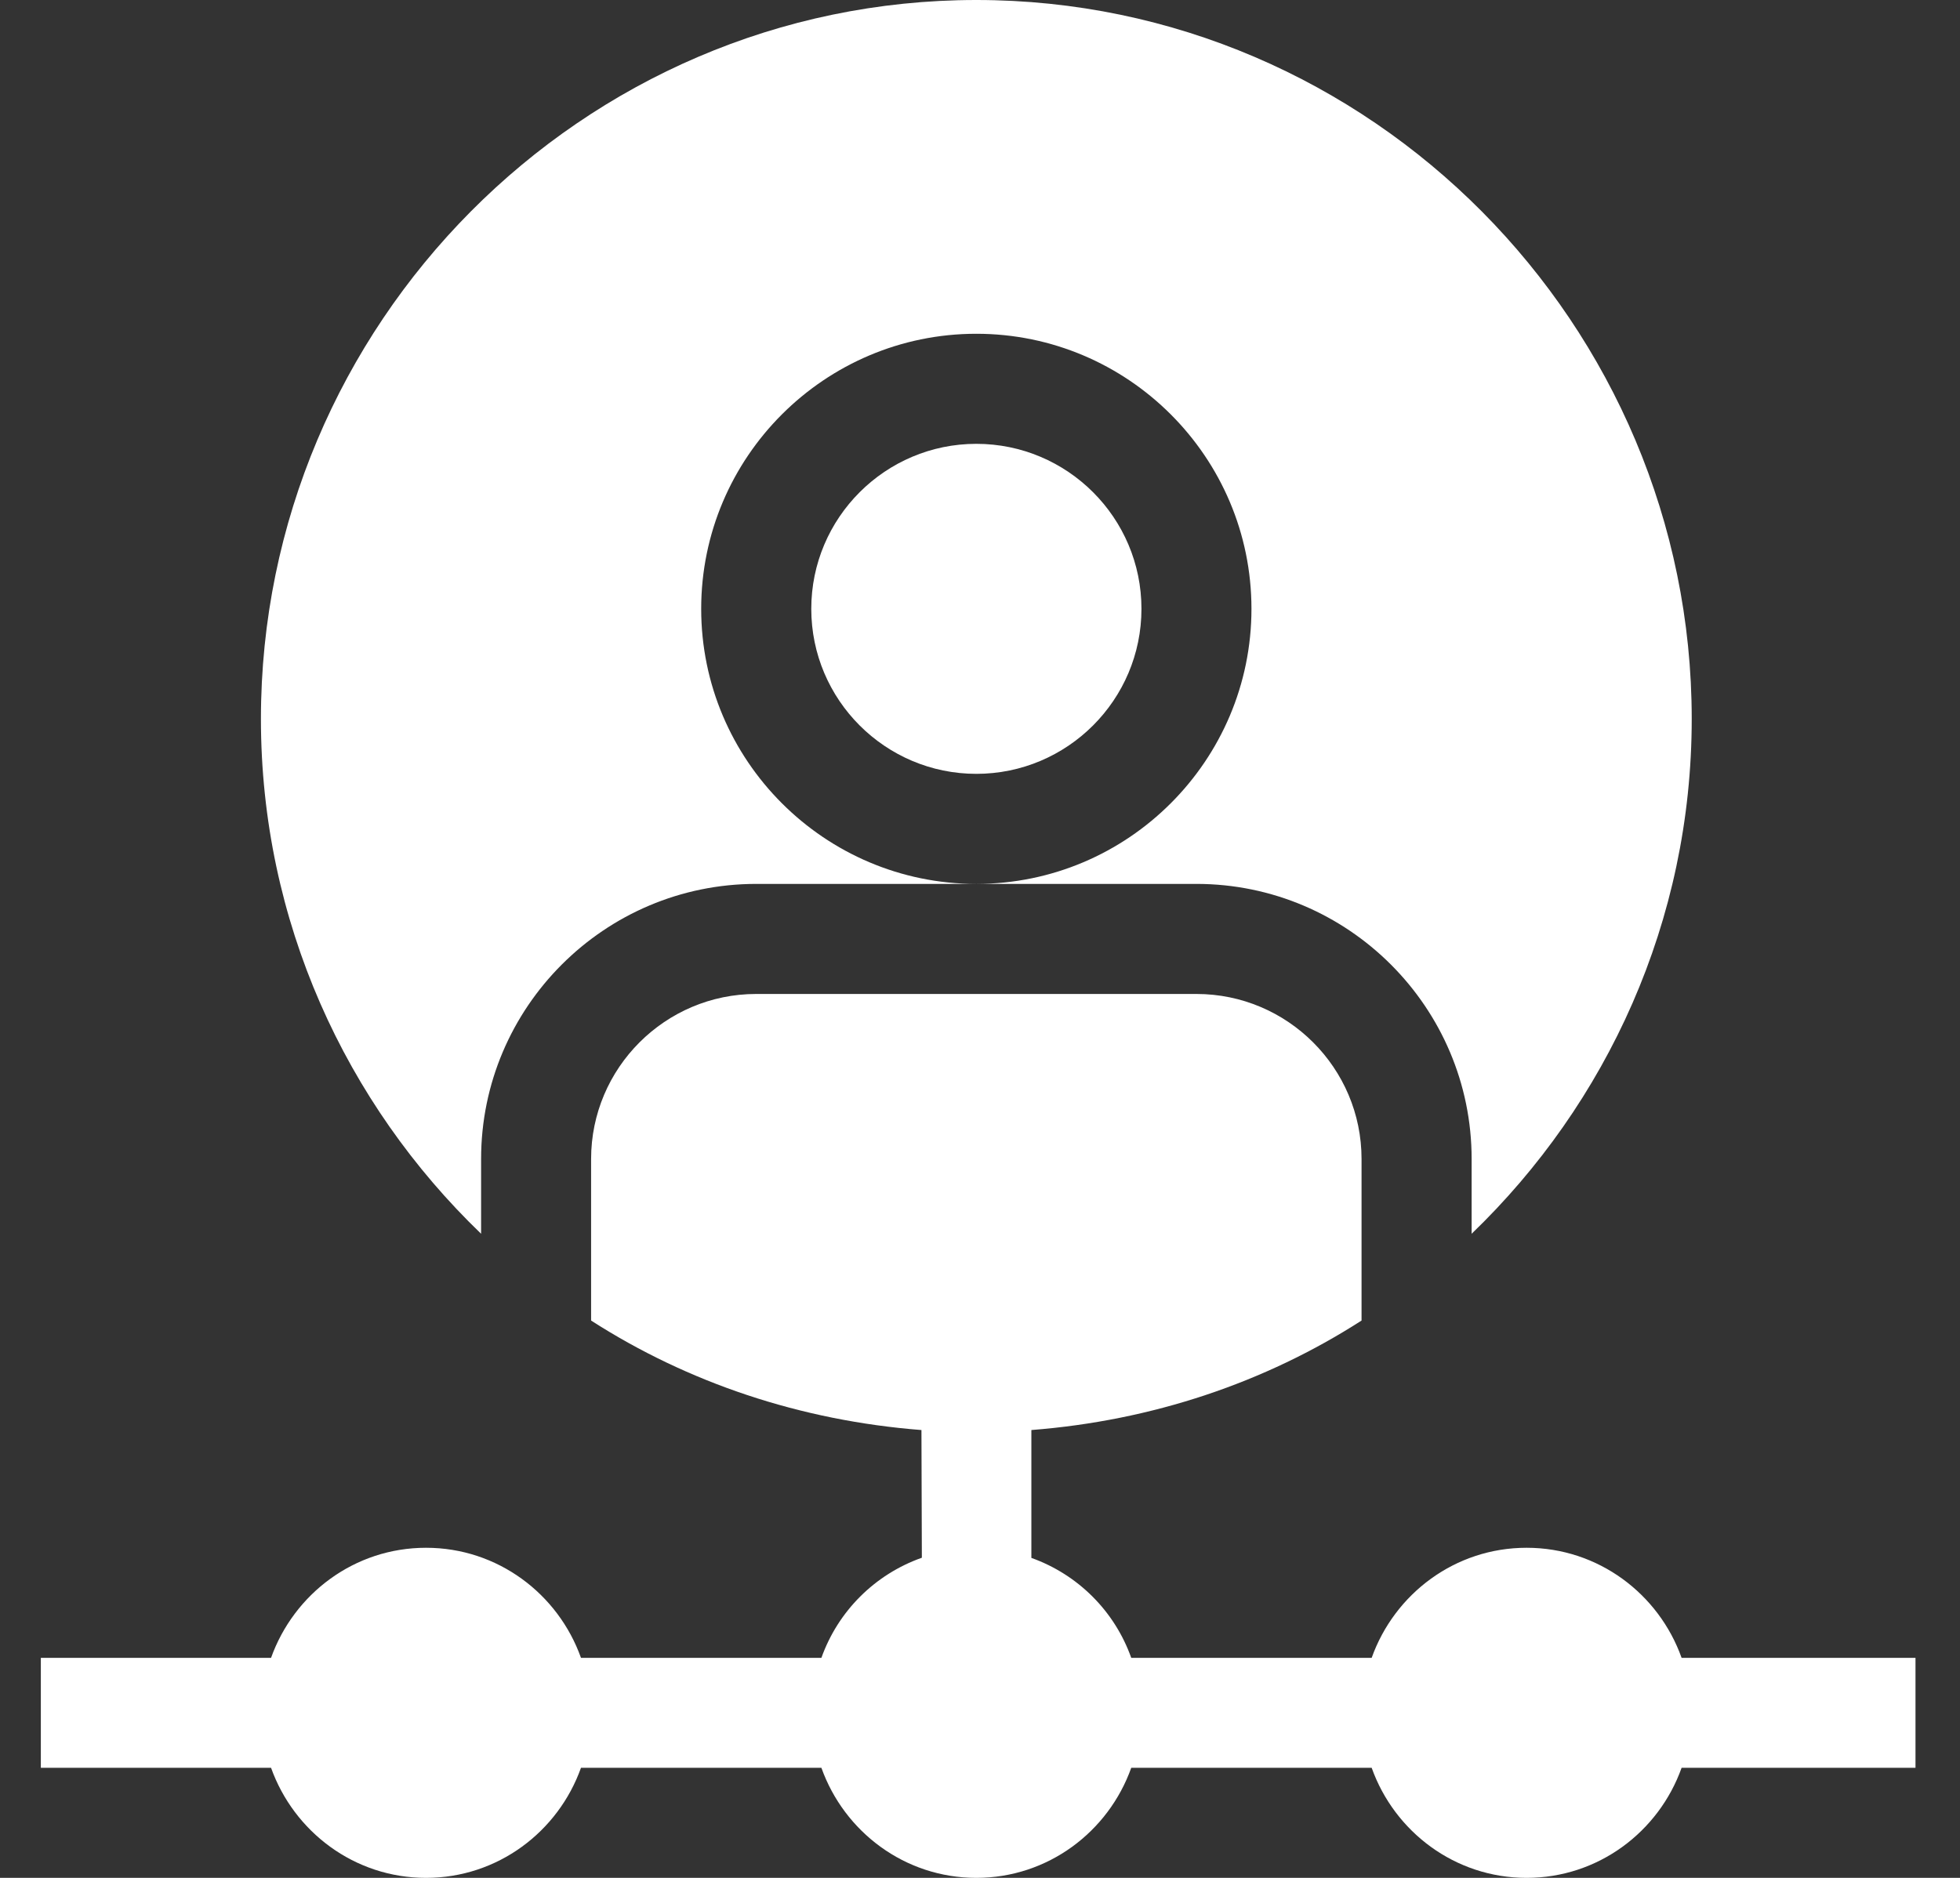 <?xml version="1.0" encoding="UTF-8"?>
<svg xmlns="http://www.w3.org/2000/svg" width="24" height="23" viewBox="0 0 24 23" fill="none">
  <rect x="0" y="0" width="24" height="23" fill="#333333" stroke="none"/>
  <path d="M11.955 5.436C10.841 5.436 9.934 6.342 9.934 7.457C9.934 8.572 10.841 9.478 11.955 9.478C13.07 9.478 13.977 8.572 13.977 7.457C13.977 6.342 13.07 5.436 11.955 5.436Z" fill="white"></path>
  <path d="M3.195 8.805C3.195 11.281 4.233 13.516 5.891 15.111V14.195C5.891 12.338 7.402 10.826 9.26 10.826H11.955C10.098 10.826 8.586 9.315 8.586 7.457C8.586 5.599 10.098 4.088 11.955 4.088C13.813 4.088 15.324 5.599 15.324 7.457C15.324 9.315 13.813 10.826 11.955 10.826H14.65C16.508 10.826 18.02 12.338 18.02 14.195V15.111C19.677 13.516 20.715 11.281 20.715 8.805C20.715 3.975 16.785 0 11.955 0C7.125 0 3.195 3.975 3.195 8.805Z" fill="white"></path>
  <path d="M18.693 18.957C17.816 18.957 17.075 19.522 16.796 20.305H13.852C13.649 19.734 13.2 19.285 12.629 19.081V17.515C14.107 17.4 15.488 16.935 16.672 16.174V14.195C16.672 13.081 15.765 12.174 14.65 12.174H9.26C8.145 12.174 7.238 13.081 7.238 14.195V16.174C8.422 16.935 9.804 17.4 11.283 17.515L11.288 19.079C10.714 19.282 10.262 19.732 10.058 20.305H7.114C6.835 19.522 6.094 18.957 5.217 18.957C4.339 18.957 3.599 19.522 3.319 20.305H0.5V21.652H3.319C3.599 22.435 4.339 23 5.217 23C6.094 23 6.835 22.435 7.114 21.652H10.058C10.337 22.435 11.078 23 11.955 23C12.832 23 13.573 22.435 13.852 21.652H16.796C17.075 22.435 17.816 23 18.693 23C19.571 23 20.312 22.435 20.591 21.652H23.455V20.305H20.591C20.312 19.522 19.571 18.957 18.693 18.957Z" fill="white"></path>
</svg>
